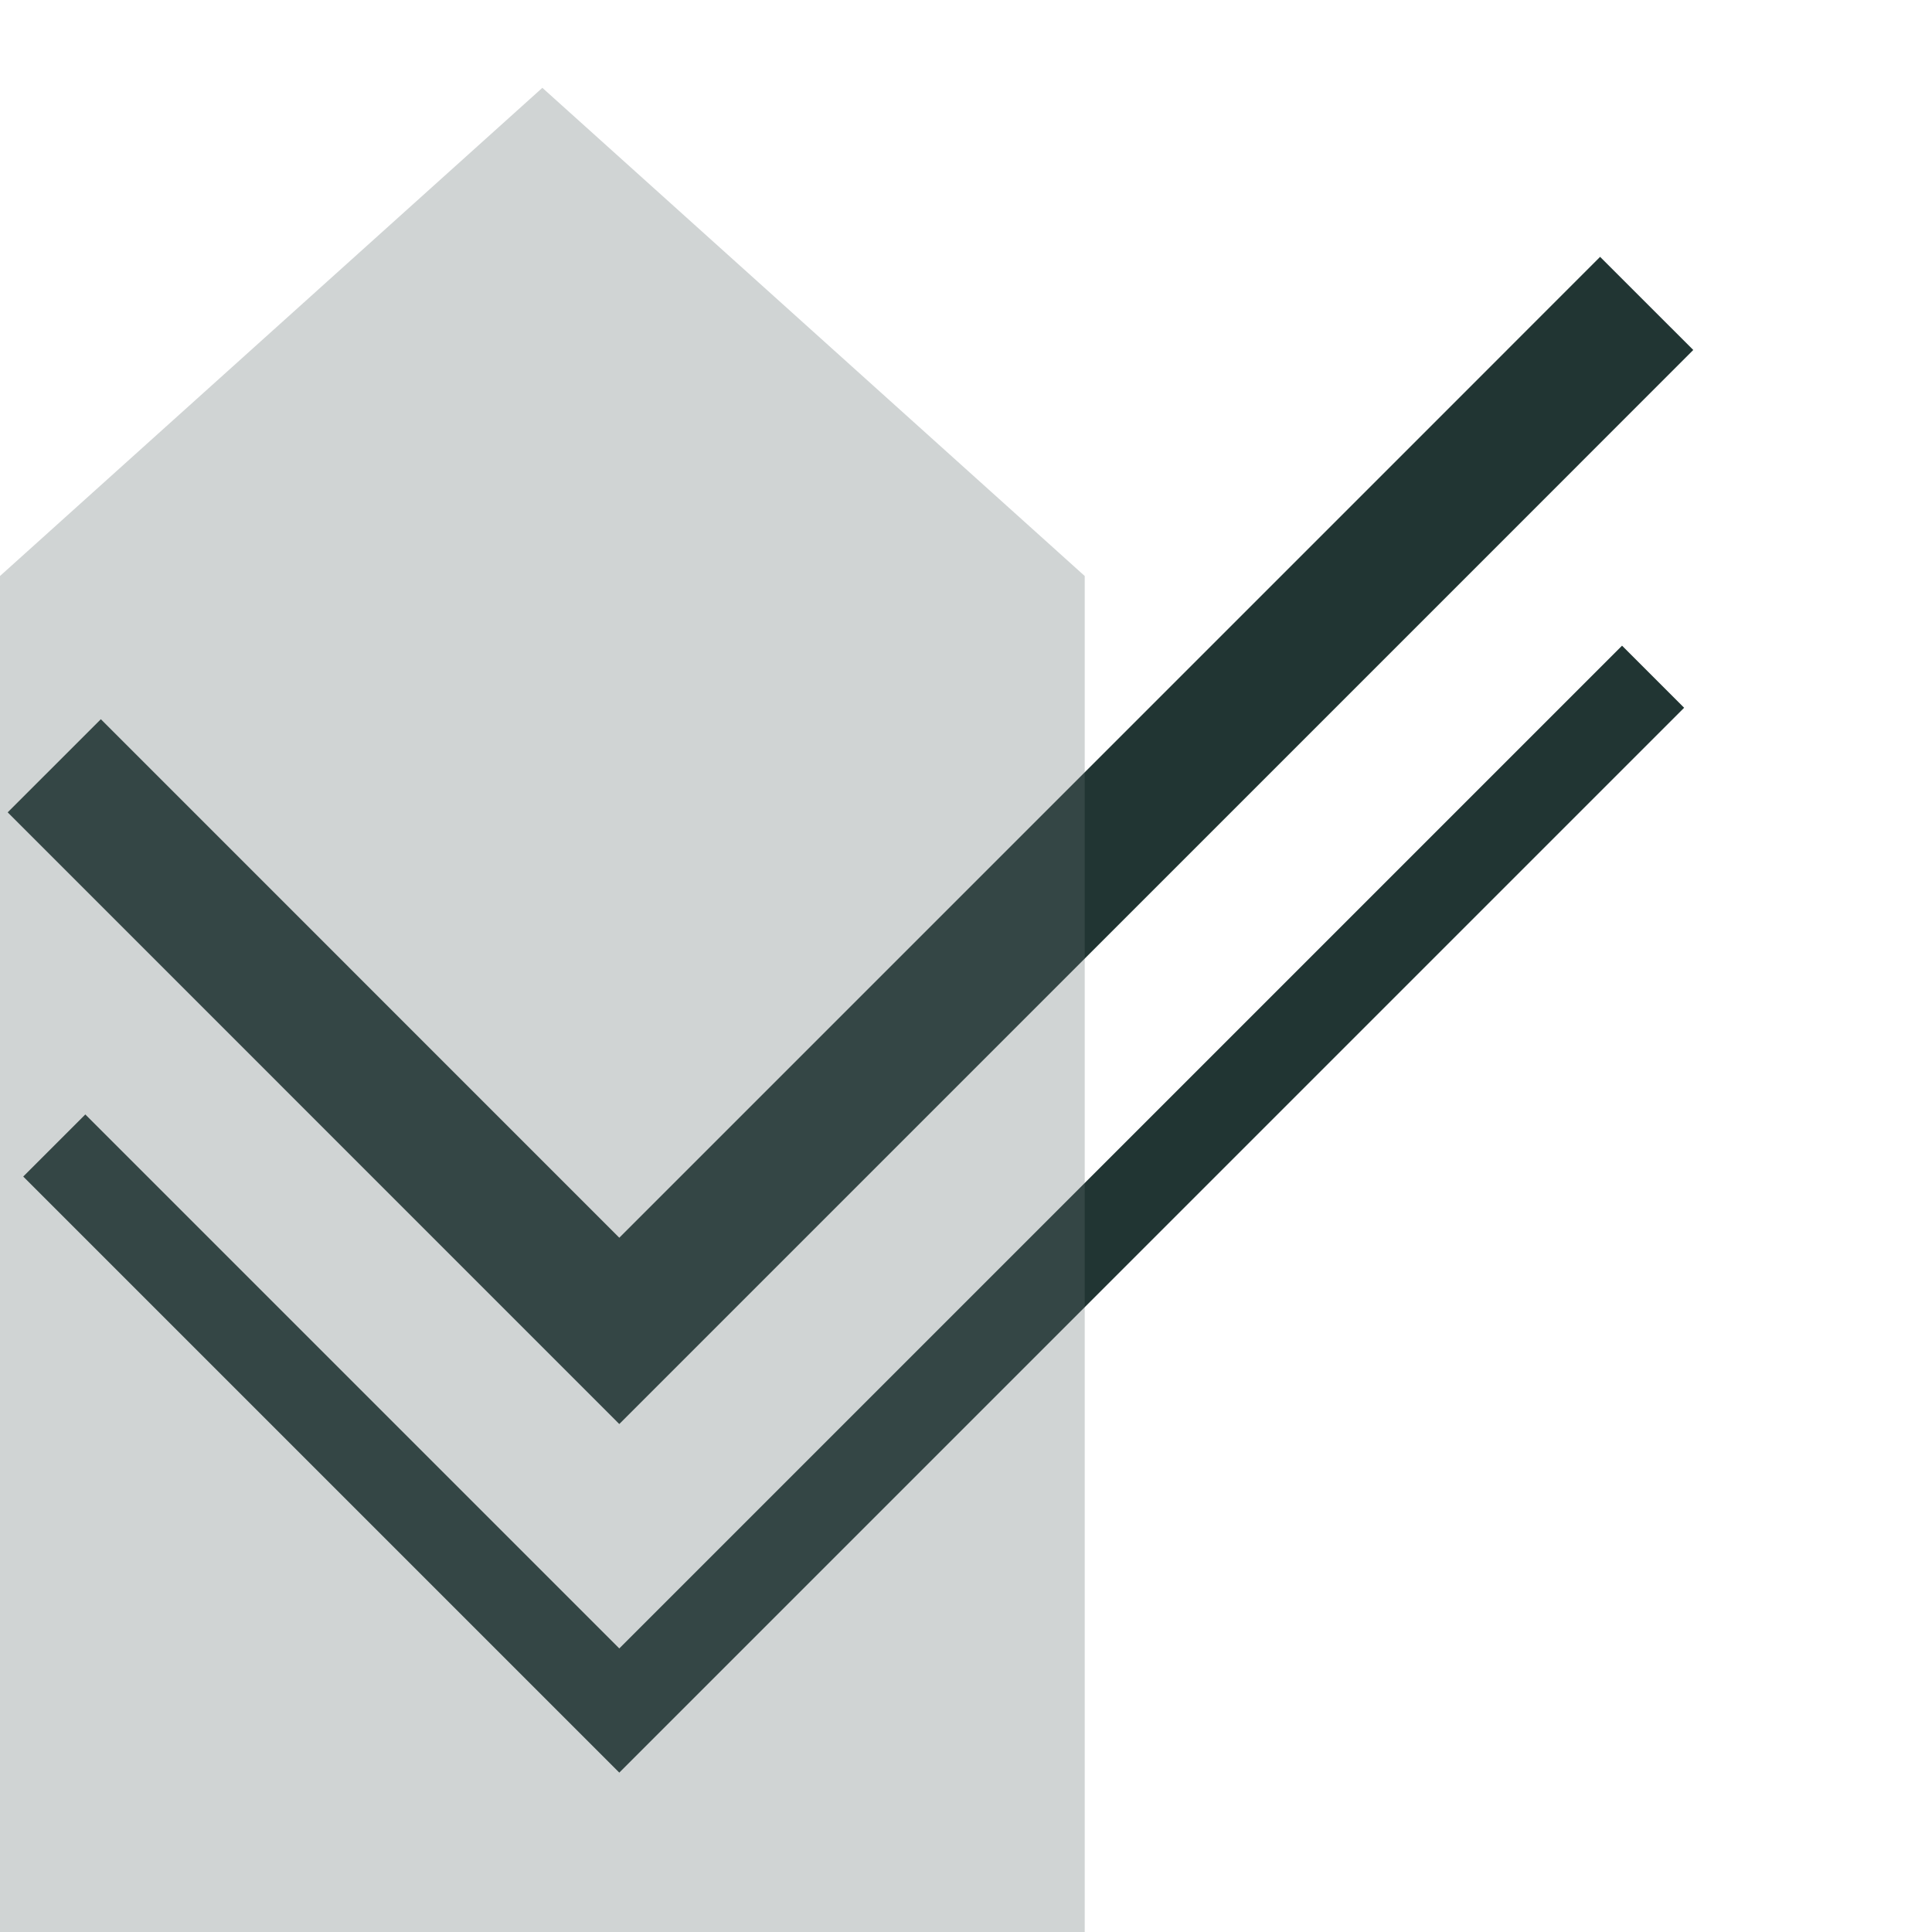 <svg xmlns="http://www.w3.org/2000/svg" width="22" height="22" viewBox="0 0 22 22">
  <g id="_Icons_" data-name=" Icons " transform="translate(0)">
    <g id="Group" transform="translate(0 1)">
      <g id="ok" transform="translate(0.618 1.853)">
        <g id="Path">
          <path id="Path-2" data-name="Path" d="M0,5.338l6.434,6.434L18.206,0" transform="translate(0 4.853)" fill="none" stroke="#213533" stroke-miterlimit="10" stroke-width="1"/>
          <path id="Path-3" data-name="Path" d="M0,5.338l6.434,6.434L18.206,0" transform="translate(0 4.853)" fill="none"/>
        </g>
        <g id="Path_Copy" data-name="Path Copy">
          <path id="Path_Copy-2" data-name="Path Copy" d="M0,5.265,6.434,11.7l9.42-9.42L18.133,0" transform="translate(0 0.602)" fill="none" stroke="#213533" stroke-miterlimit="10" stroke-width="1.5"/>
          <path id="Path_Copy-3" data-name="Path Copy" d="M0,5.265,6.434,11.7l9.42-9.42L18.133,0" transform="translate(0 0.602)" fill="none"/>
        </g>
      </g>
      <path id="Rectangle" d="M0,5.559,6.176,0l6.176,5.559V21H0Z" fill="#616f6e" opacity="0.3"/>
    </g>
  </g>
</svg>
